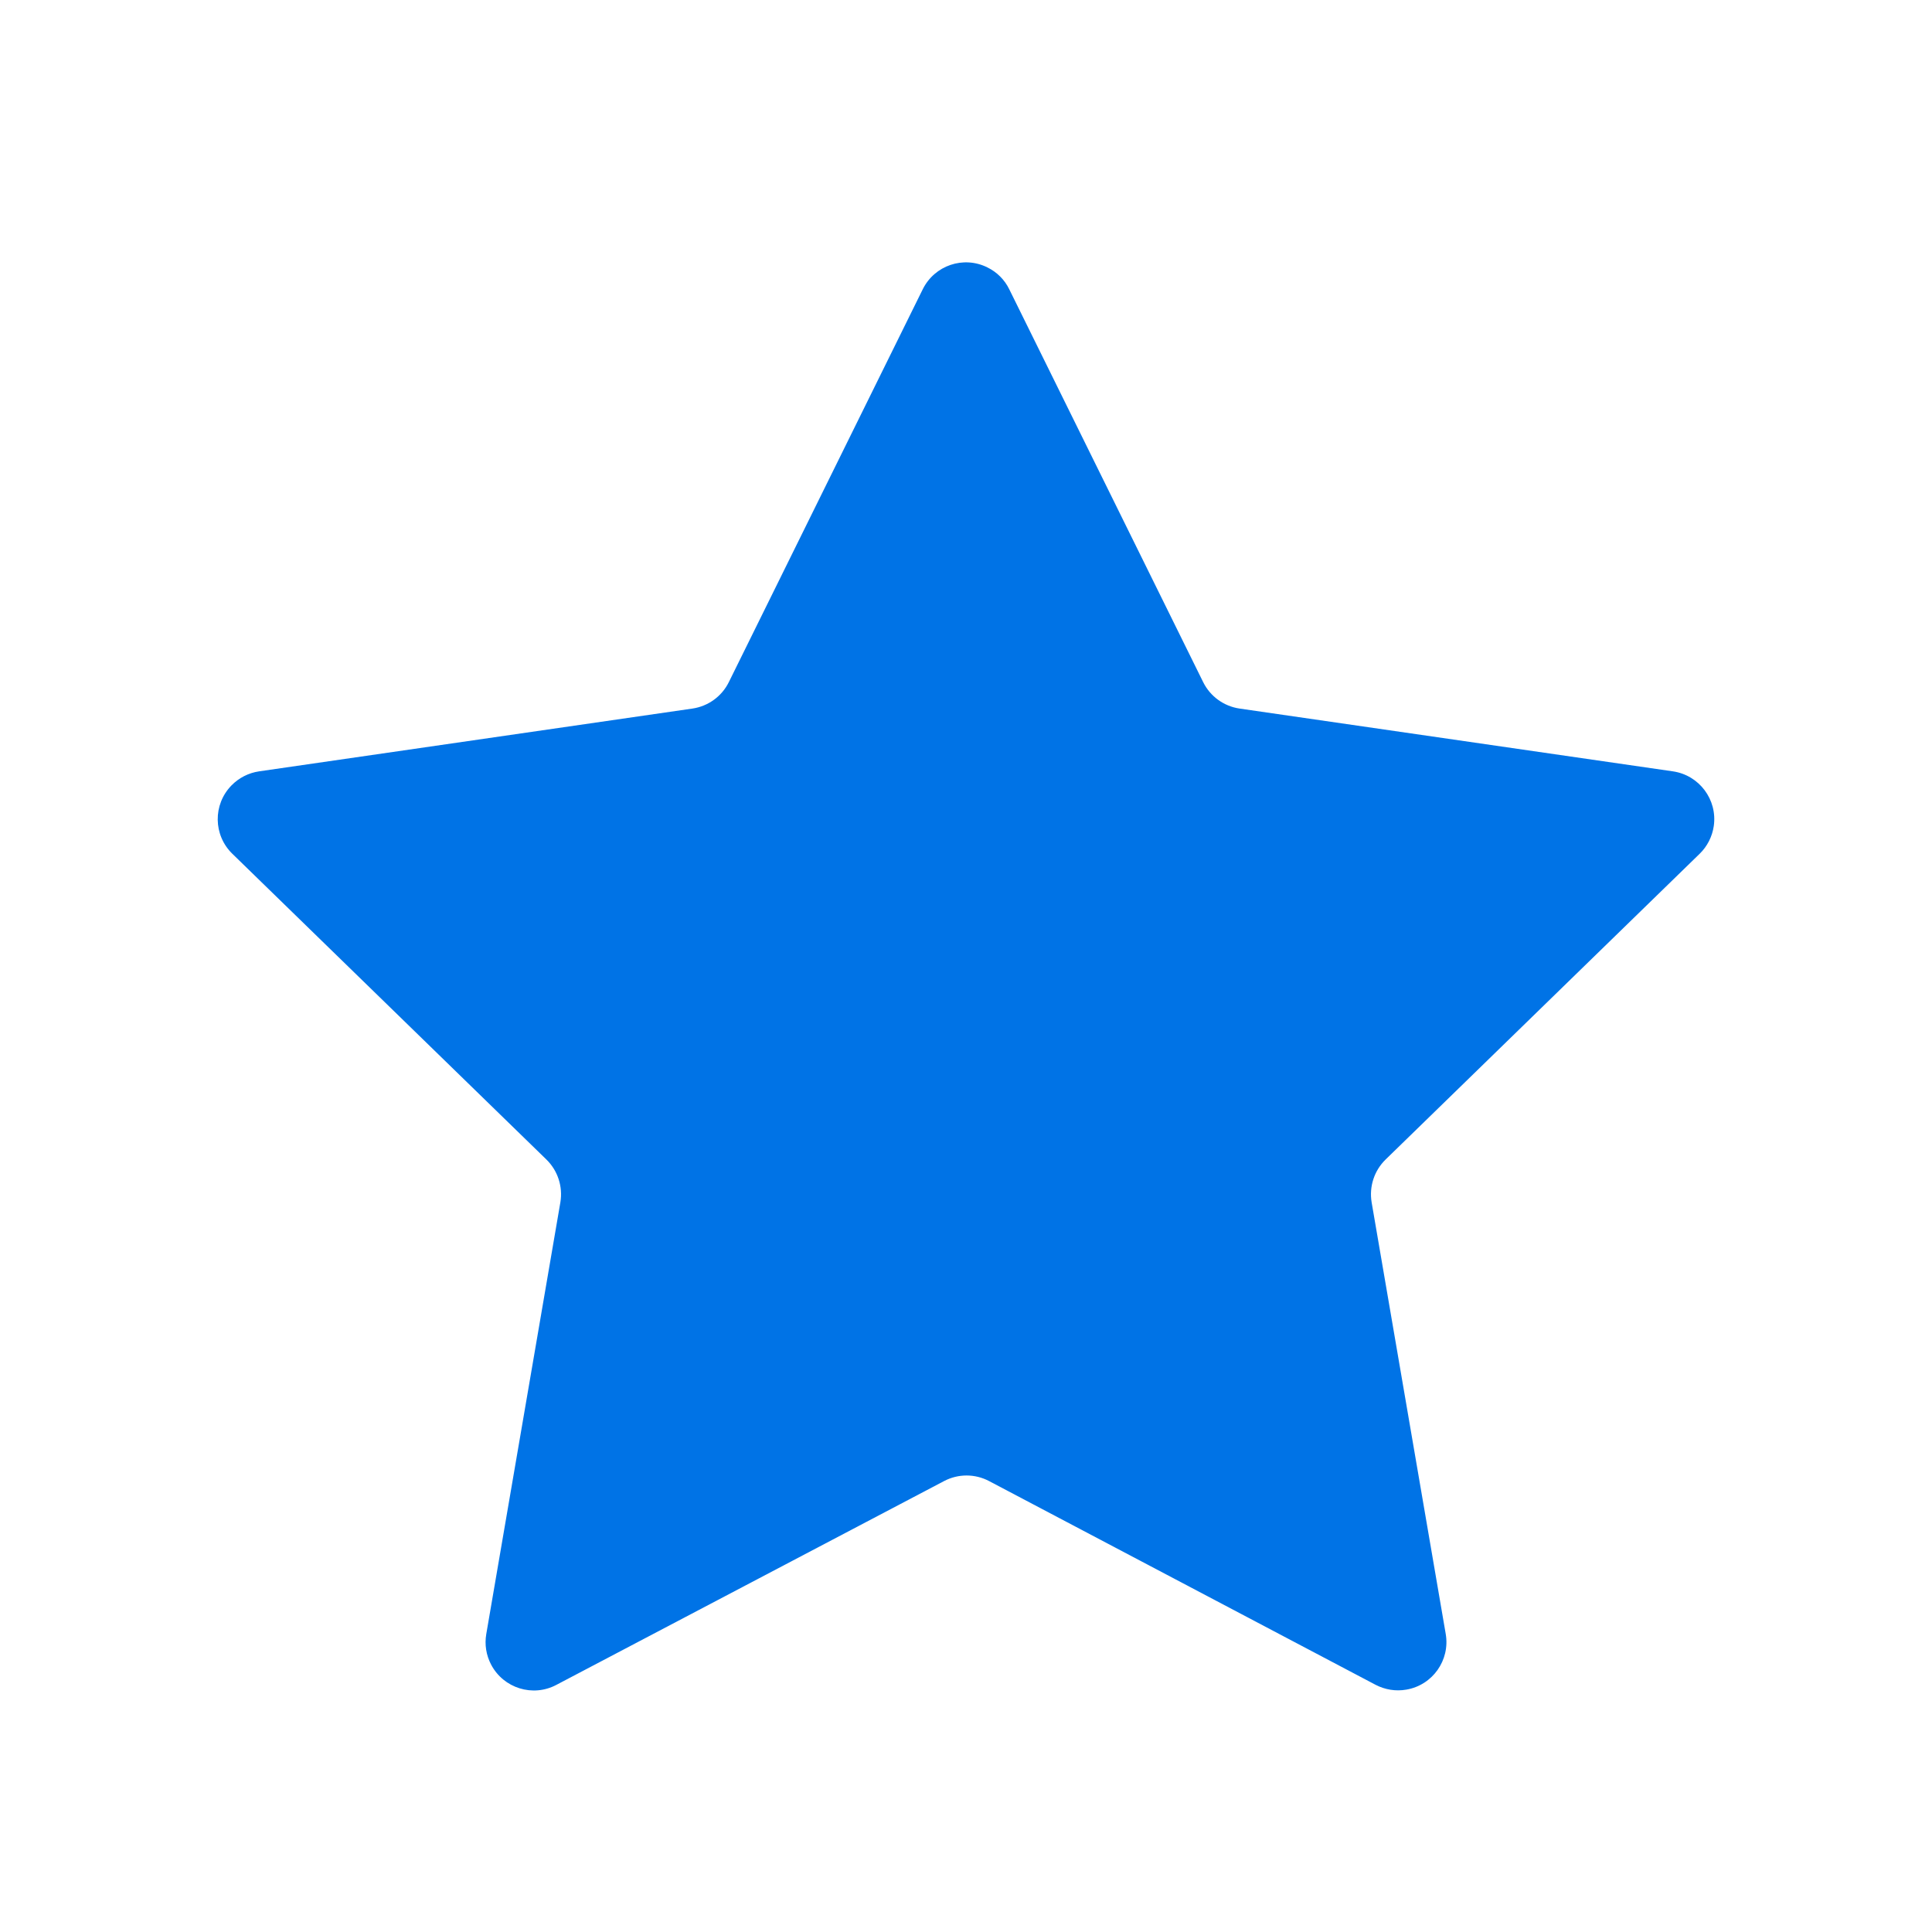 <?xml version="1.0" encoding="UTF-8"?>
<svg width="20px" height="20px" viewBox="0 0 20 20" version="1.1" xmlns="http://www.w3.org/2000/svg" xmlns:xlink="http://www.w3.org/1999/xlink">
    <title>37229BD9-96D2-4D60-8481-620CA4F38893</title>
    <g id="PC_final" stroke="none" stroke-width="1" fill="none" fill-rule="evenodd">
        <g id="2.3-商品評價＆已選加購品＆限購" transform="translate(-960, -237)">
            <g id="Group-20" transform="translate(960, 232)">
                <g id="icon_star_red_filled" transform="translate(0, 5)">
                    <g id="Path">
                        <path d="M9.773,15.332 L5.759,17.442 C5.515,17.571 5.213,17.477 5.084,17.232 C5.033,17.135 5.015,17.024 5.034,16.915 L5.801,12.446 C5.828,12.283 5.774,12.118 5.656,12.003 L2.405,8.838 C2.207,8.645 2.203,8.329 2.396,8.131 C2.473,8.052 2.573,8.001 2.682,7.985 L7.168,7.335 C7.331,7.311 7.472,7.209 7.545,7.061 L9.552,2.995 C9.674,2.747 9.974,2.645 10.221,2.768 C10.32,2.816 10.4,2.896 10.448,2.995 L12.455,7.061 C12.528,7.209 12.669,7.311 12.832,7.335 L17.318,7.985 C17.591,8.025 17.78,8.278 17.741,8.551 C17.725,8.66 17.674,8.761 17.595,8.838 L14.344,12.003 C14.226,12.118 14.172,12.283 14.199,12.446 L14.966,16.914 C15.013,17.186 14.83,17.445 14.558,17.491 C14.449,17.51 14.338,17.492 14.24,17.441 L10.239,15.332 C10.093,15.255 9.919,15.255 9.773,15.332 Z" fill="#0073E6" fill-rule="nonzero"></path>
                        <polygon points="0 0 20 0 20 20 0 20"></polygon>
                    </g>
                </g>
            </g>
        </g>
    </g>
</svg>